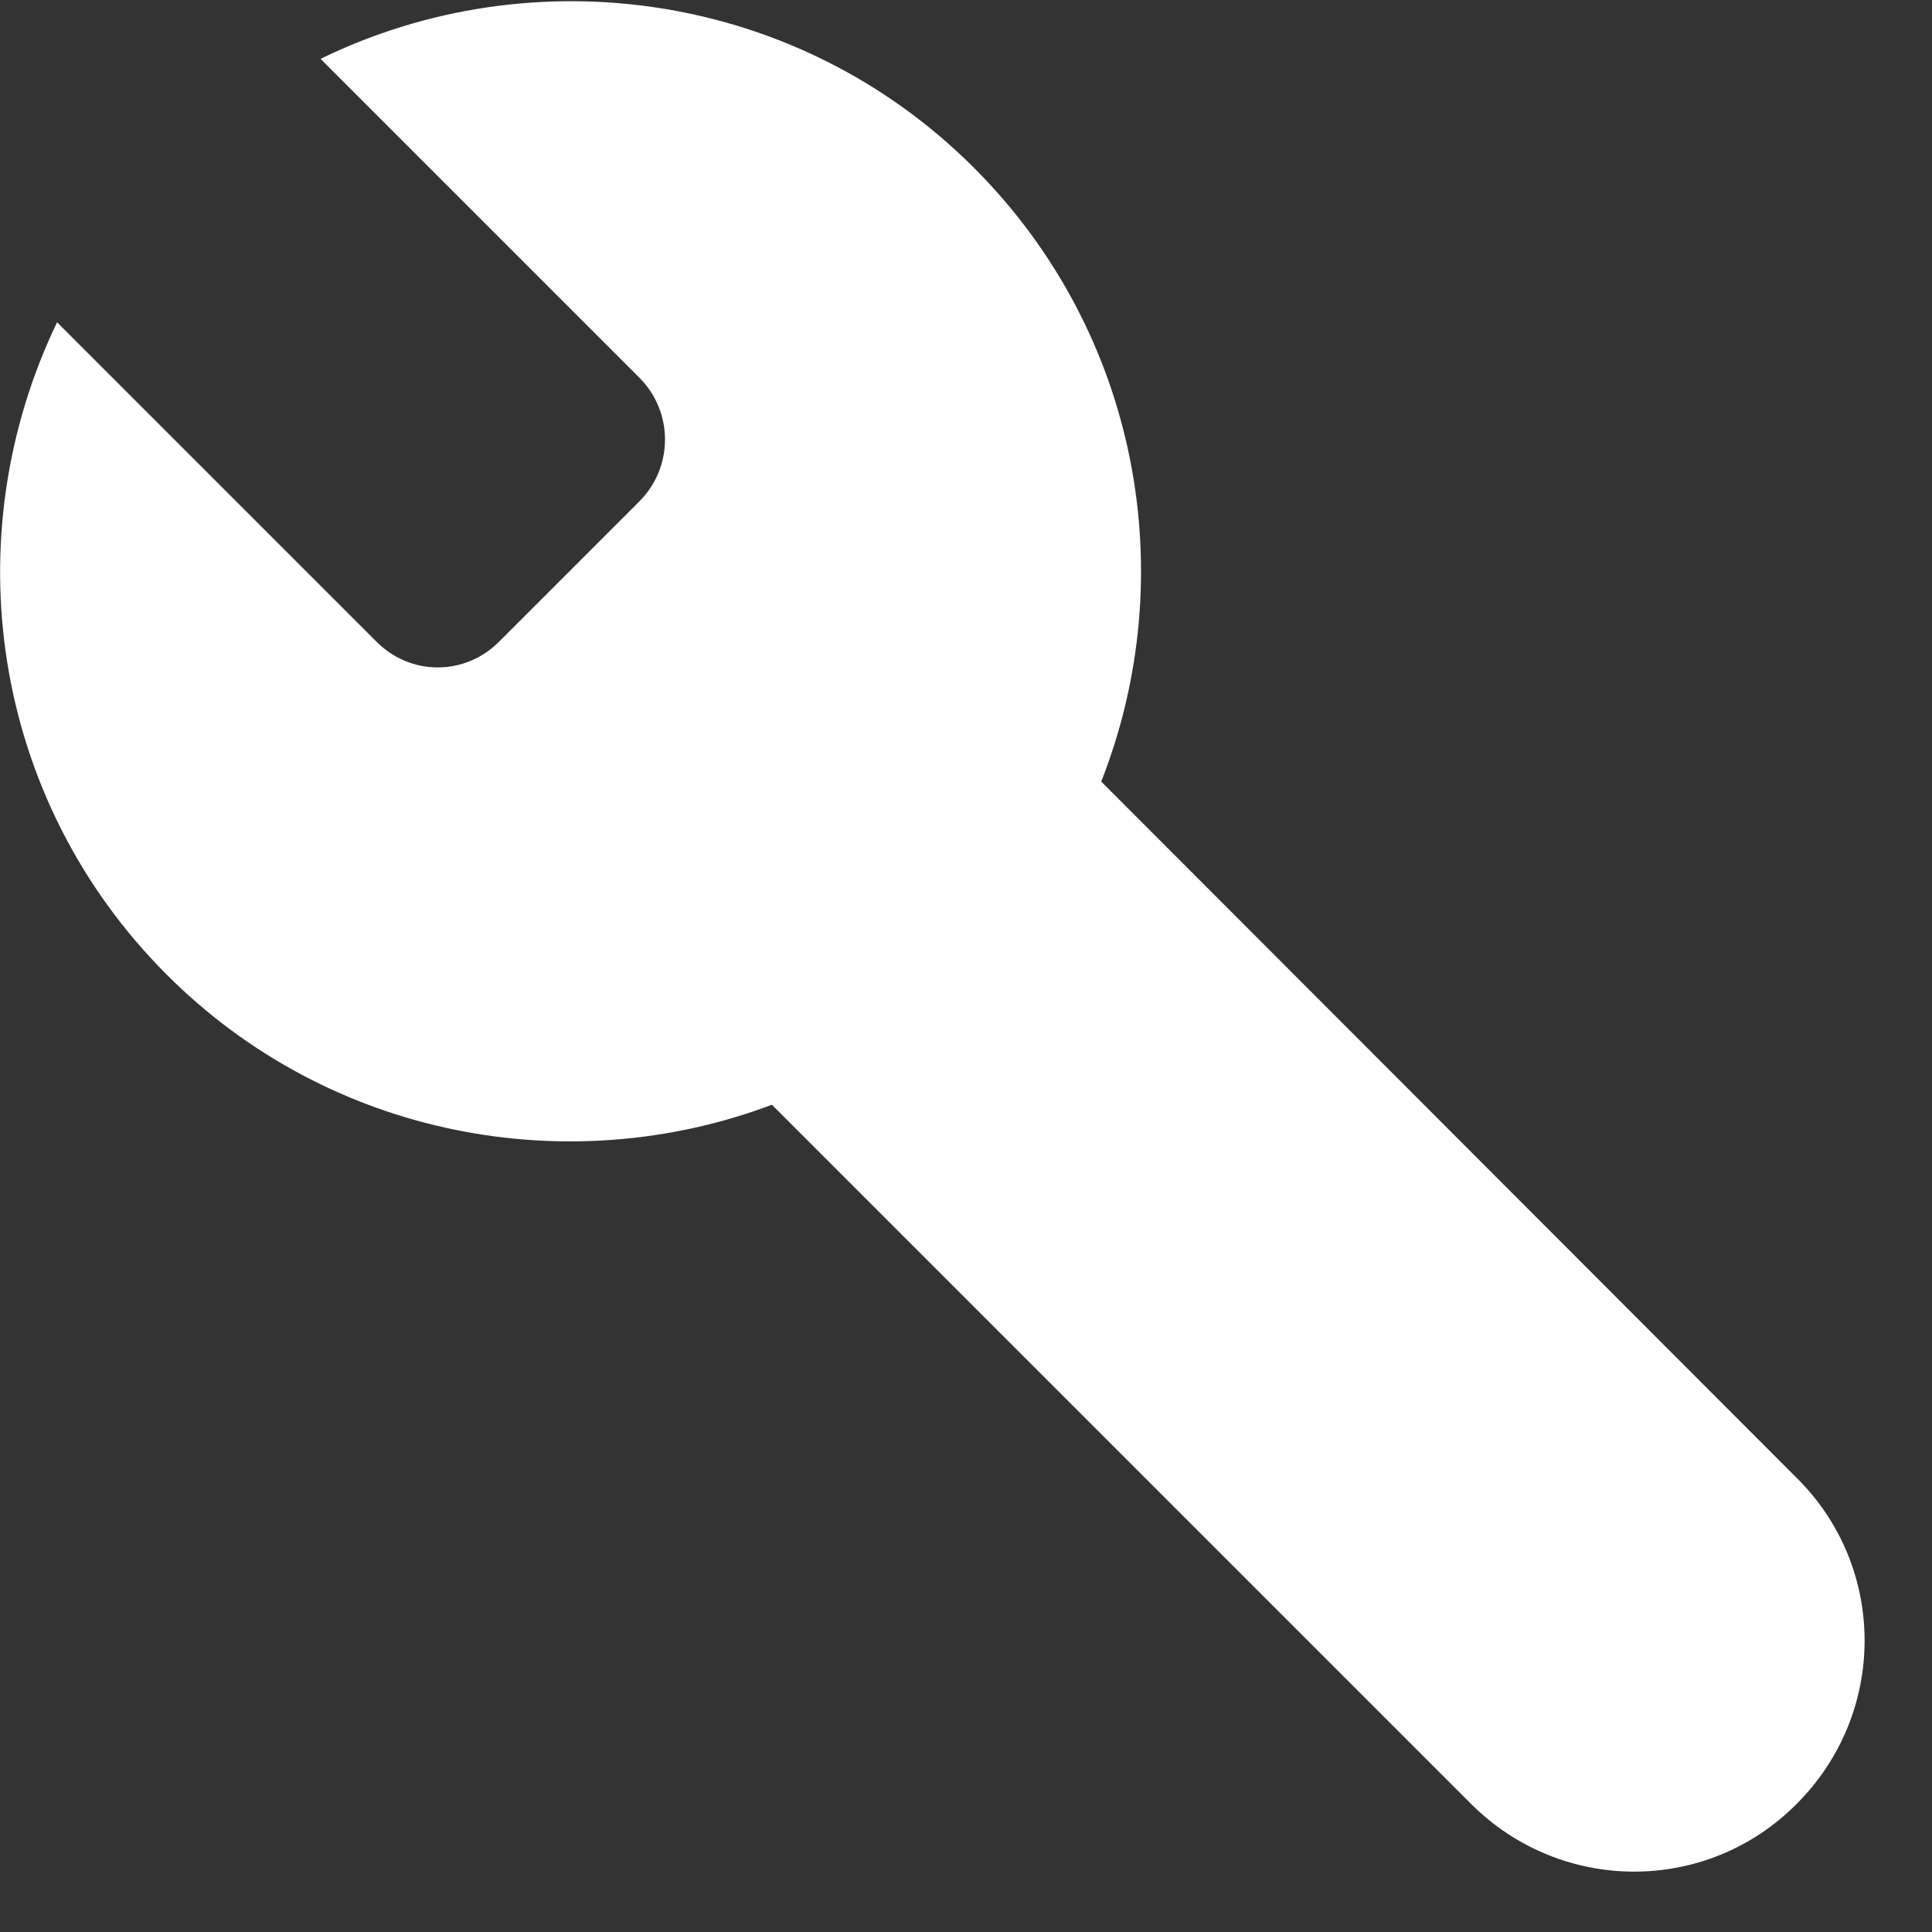 <?xml version="1.0" encoding="UTF-8"?>
<svg width="42px" height="42px" viewBox="0 0 22 22" version="1.1" xmlns="http://www.w3.org/2000/svg" xmlns:xlink="http://www.w3.org/1999/xlink">
    <rect x="0" y="0" width="22" height="22" fill="#333333" stroke="none"/>
    <!-- Generator: Sketch 52.5 (67469) - http://www.bohemiancoding.com/sketch -->
    <title>build</title>
    <desc>Created with Sketch.</desc>
    <g id="Icons" stroke="none" stroke-width="1" fill="none" fill-rule="evenodd">
        <g id="Rounded" transform="translate(-169, -199)">
            <g id="Action" transform="translate(100, 100)">
                <g id="-Round-/-Action-/-build" transform="translate(68, 98)">
                    <g>
                        <polygon id="Path" points="0 0 24 0 24 24 0 24"></polygon>
                        <path d="M12.09,2.91 C10.08,0.9 7.07,0.49 4.65,1.67 L8.28,5.3 C8.67,5.69 8.67,6.32 8.28,6.71 L6.69,8.3 C6.3,8.7 5.67,8.7 5.28,8.3 L1.65,4.67 C0.48,7.1 0.89,10.09 2.9,12.1 C4.76,13.96 7.48,14.45 9.79,13.58 L17.75,21.54 C18.78,22.57 20.44,22.57 21.46,21.54 C22.49,20.51 22.49,18.85 21.46,17.83 L13.54,9.9 C14.46,7.56 13.98,4.8 12.09,2.91 Z" id="🔹Icon-Color" fill="#FFFFFF"></path>
                    </g>
                </g>
            </g>
        </g>
    </g>
</svg>